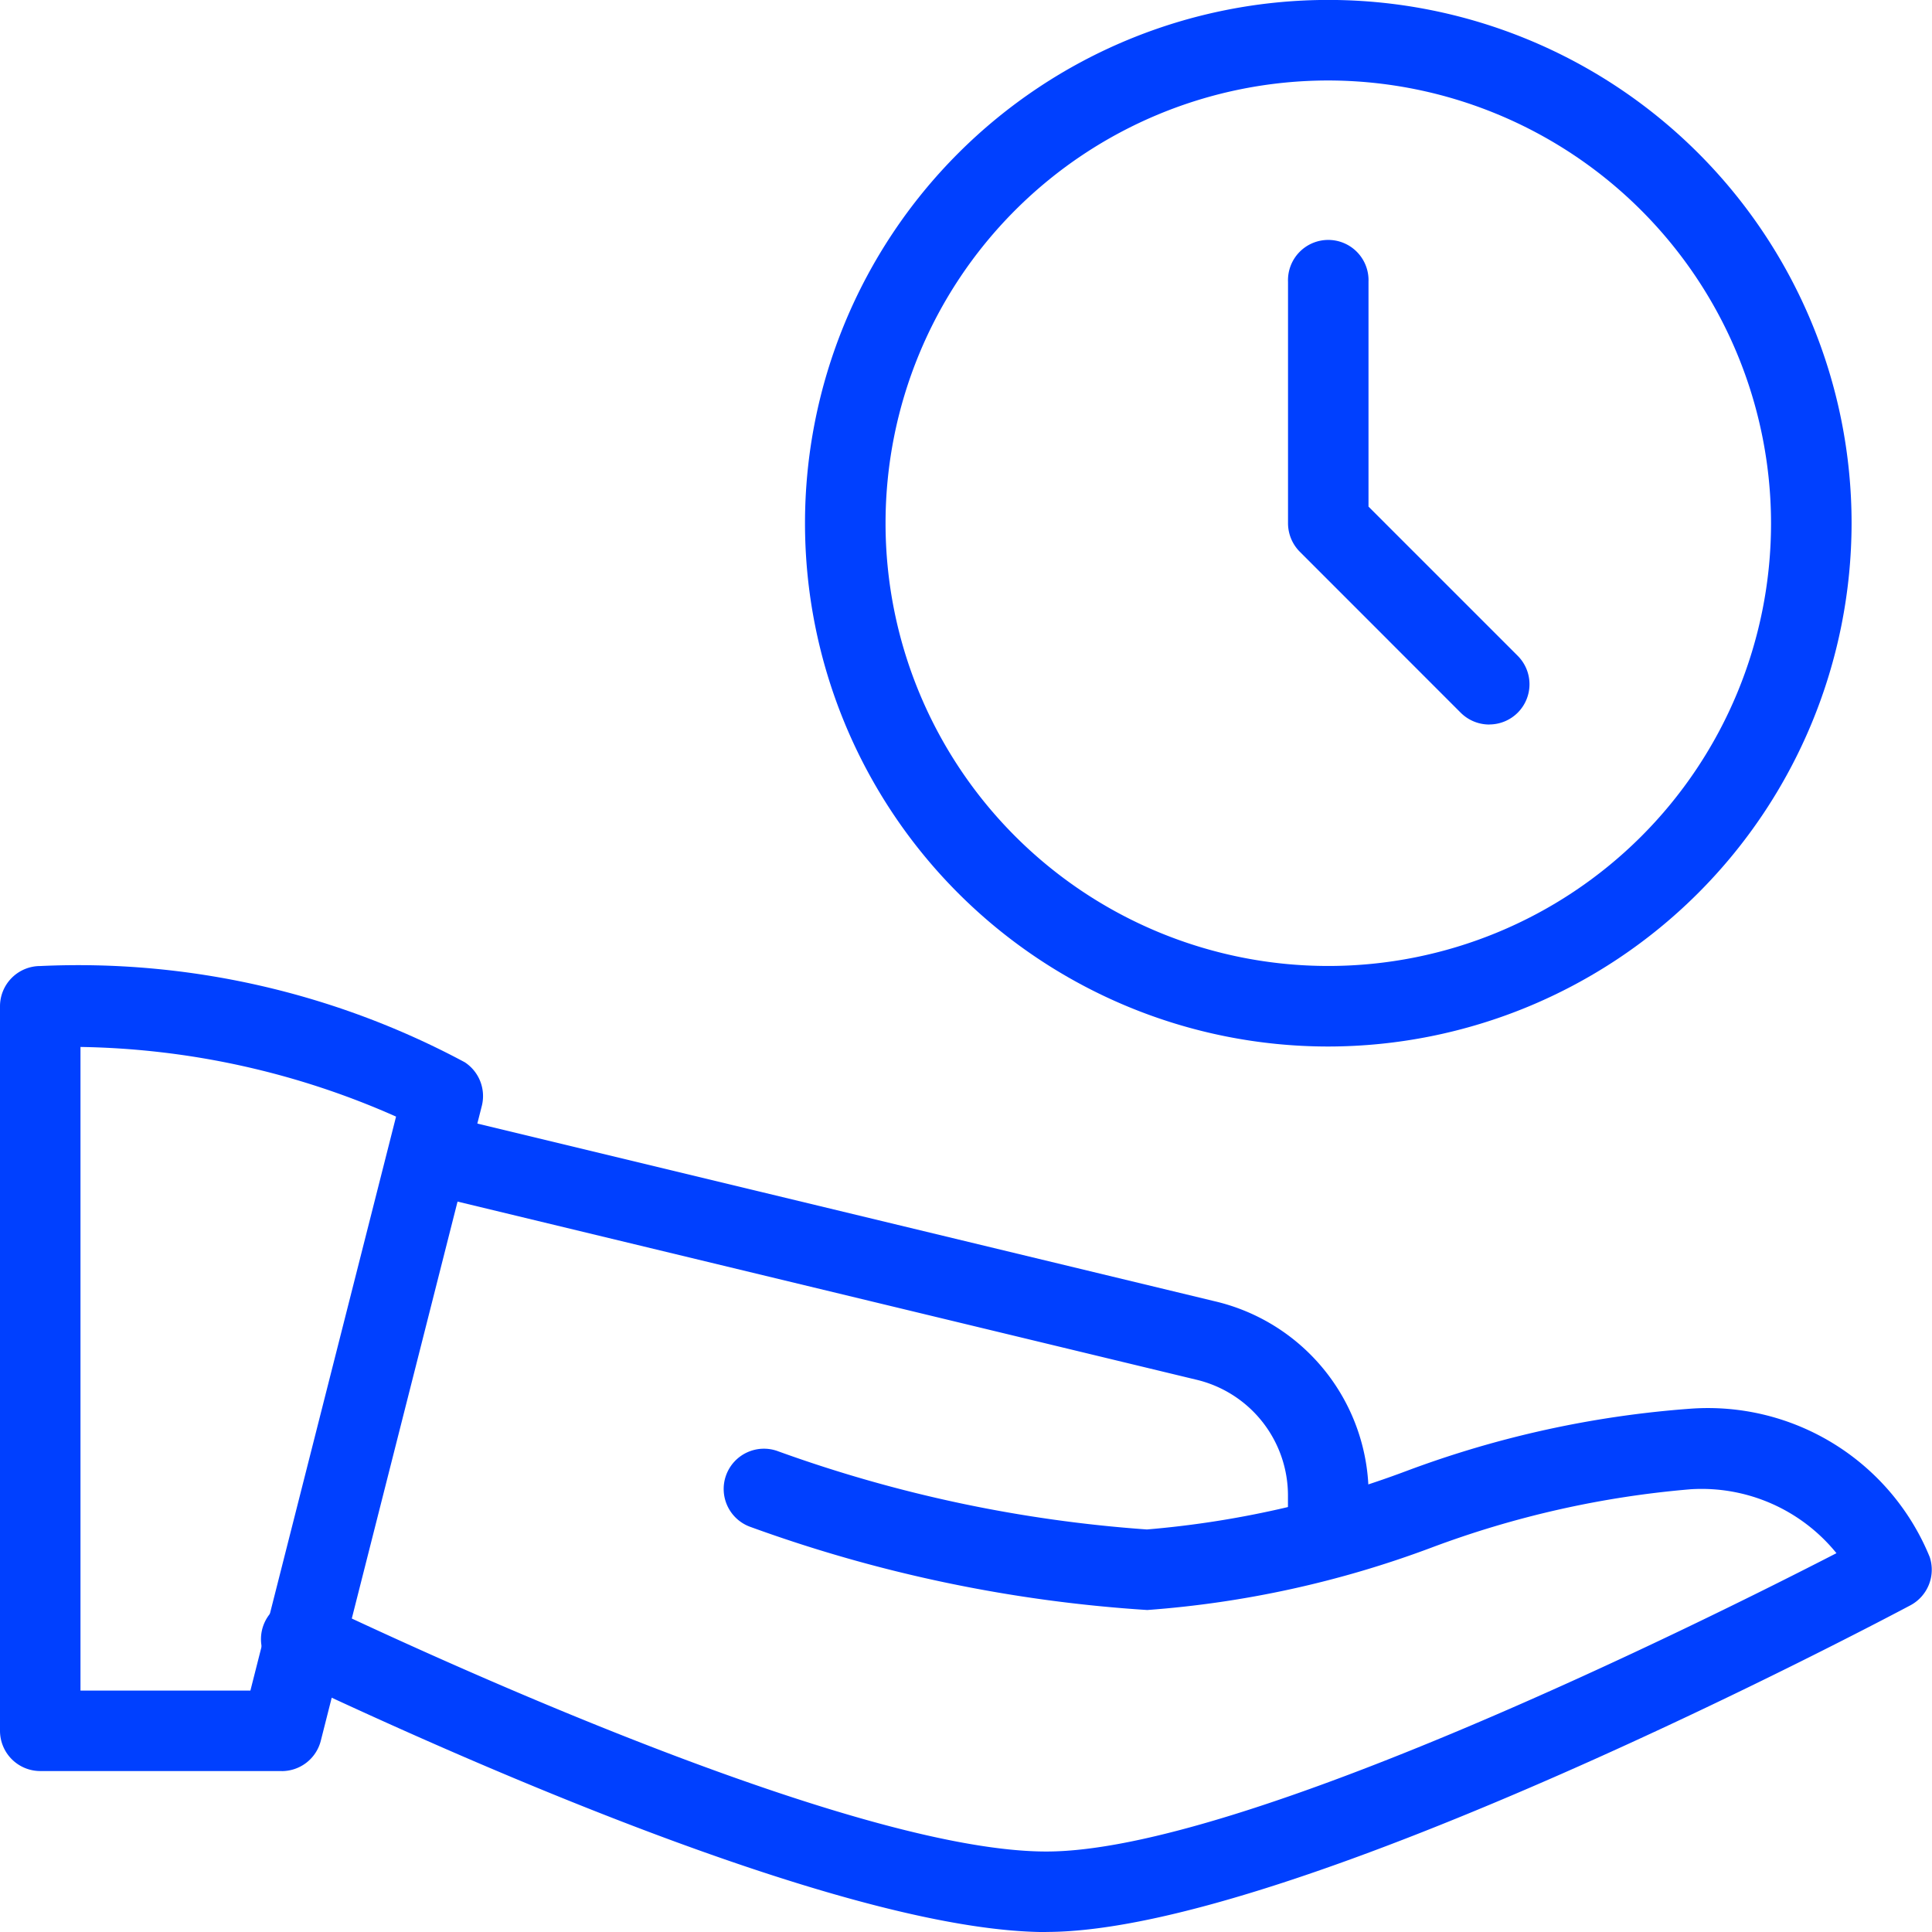 <svg xmlns="http://www.w3.org/2000/svg" width="31.039" height="31.04" viewBox="0 0 31.039 31.04"><g transform="translate(12.933)"><path d="M18.407,16.813a8.407,8.407,0,1,1,8.407-8.407A8.416,8.416,0,0,1,18.407,16.813Zm0-15.52A7.113,7.113,0,1,0,25.52,8.407,7.122,7.122,0,0,0,18.407,1.293Z" transform="translate(-10)" fill="#0040ff"/></g><g transform="translate(20.693 3.88)"><path d="M19.233,10.76a.65.65,0,0,1-.458-.189L16.189,7.984A.651.651,0,0,1,16,7.527V3.647a.647.647,0,1,1,1.293,0V7.259l2.4,2.4a.646.646,0,0,1-.458,1.1Z" transform="translate(-16 -3)" fill="#0040ff"/></g><g transform="translate(0 15.52)"><path d="M4.527,24.933H.647A.647.647,0,0,1,0,24.286V12.647A.647.647,0,0,1,.647,12a13.143,13.143,0,0,1,6.82,1.546.649.649,0,0,1,.274.7l-2.587,10.2a.647.647,0,0,1-.627.488ZM1.293,23.64h2.73l2.34-9.221A12.975,12.975,0,0,0,1.293,13.3Z" transform="translate(0 -12)" fill="#0040ff"/></g><g transform="translate(4.241 22.633)"><path d="M15.851,25.907c-3.052,0-8.954-2.566-12.2-4.1A.647.647,0,1,1,4.2,20.64c2.535,1.2,8.743,3.973,11.649,3.973,3.145,0,10.56-3.695,12.693-4.793A2.788,2.788,0,0,0,26.2,18.793a15.546,15.546,0,0,0-4.171.94,16.412,16.412,0,0,1-4.559,1A22.9,22.9,0,0,1,11.1,19.4a.647.647,0,1,1,.442-1.216,21.969,21.969,0,0,0,5.922,1.255,15.546,15.546,0,0,0,4.171-.94,16.412,16.412,0,0,1,4.559-1,3.849,3.849,0,0,1,3.846,2.382.648.648,0,0,1-.309.776c-.4.212-9.889,5.248-13.884,5.248Z" transform="translate(-3.279 -17.5)" fill="#0040ff"/></g><g transform="translate(6.232 17.875)"><path d="M19.926,21.282a.647.647,0,0,1-.647-.647v-.647a1.913,1.913,0,0,0-1.48-1.878L5.314,15.1a.647.647,0,0,1,.3-1.258L18.1,16.851a3.2,3.2,0,0,1,2.475,3.138v.647A.647.647,0,0,1,19.926,21.282Z" transform="translate(-4.819 -13.821)" fill="#0040ff"/></g></svg>